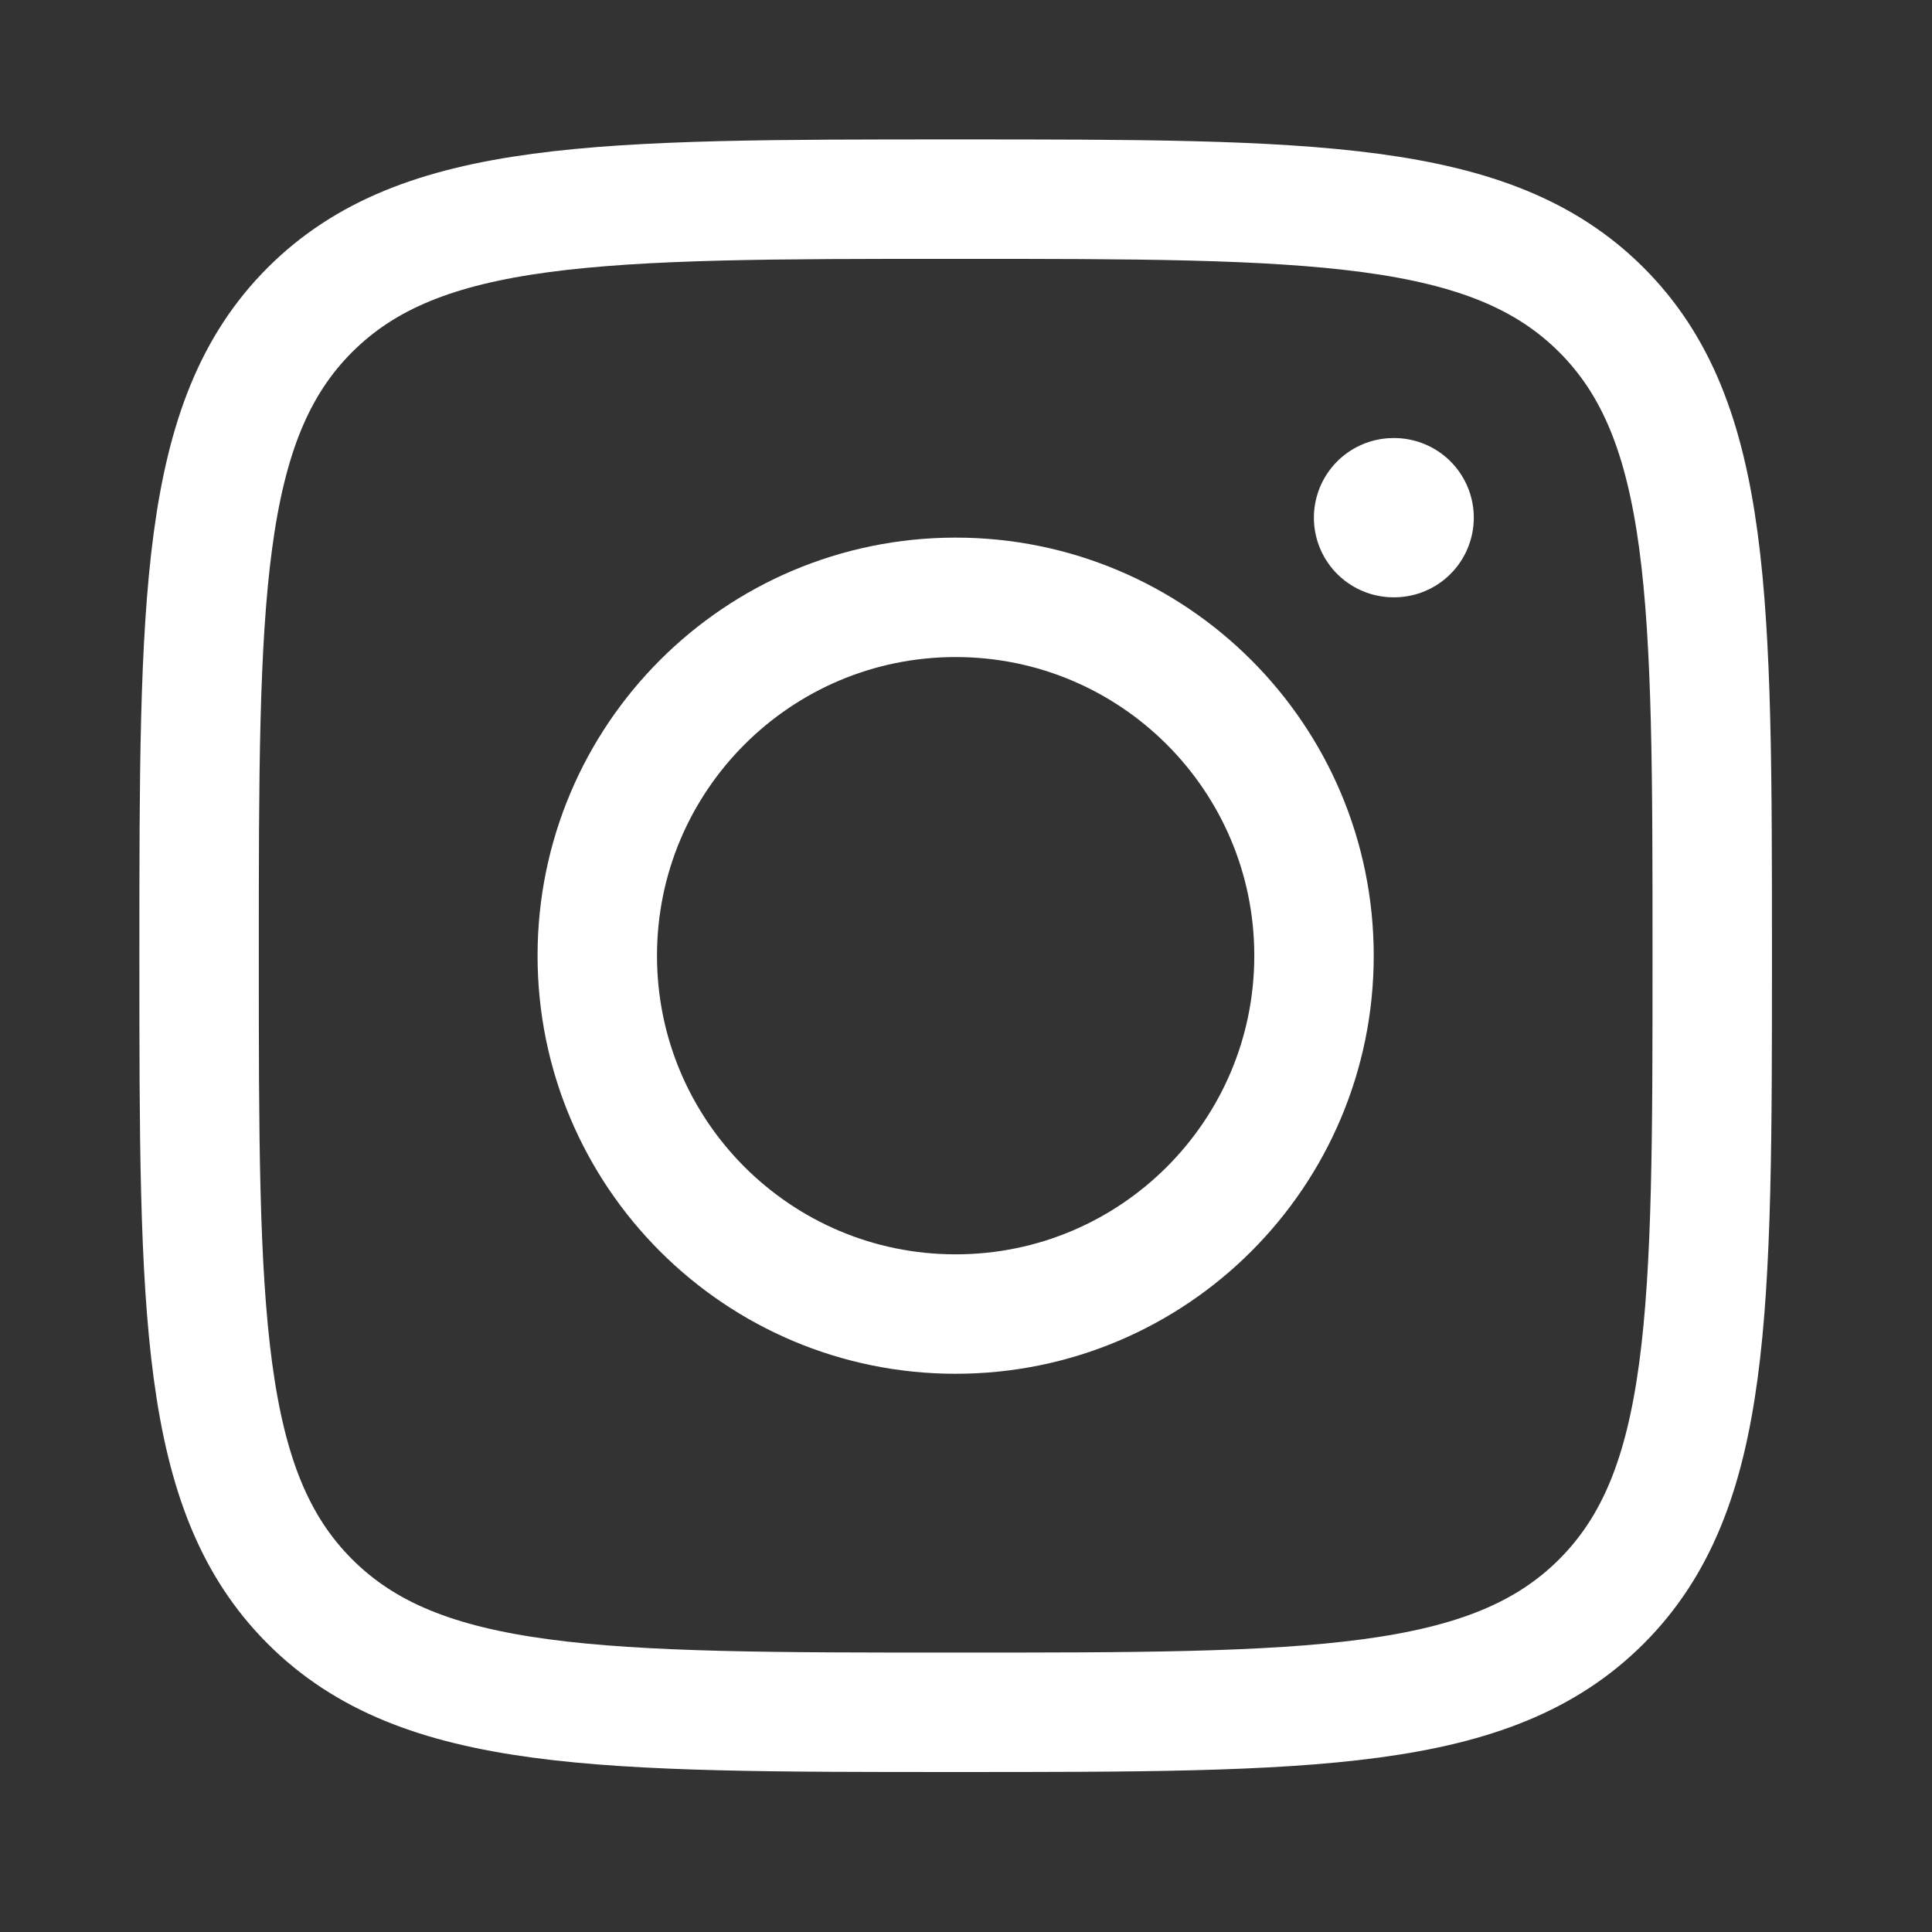 <svg width="39" height="39" viewBox="0 0 39 39" fill="none" xmlns="http://www.w3.org/2000/svg">
<rect x="0" y="0" width="39" height="39" fill="#333333" stroke="none"/>
<path d="M4.019 19.292C4.019 12.092 4.019 8.493 6.255 6.256C8.492 4.02 12.092 4.02 19.291 4.02C26.491 4.02 30.09 4.02 32.327 6.256C34.564 8.493 34.564 12.092 34.564 19.292C34.564 26.492 34.564 30.091 32.327 32.328C30.09 34.565 26.491 34.565 19.291 34.565C12.092 34.565 8.492 34.565 6.255 32.328C4.019 30.091 4.019 26.492 4.019 19.292Z" stroke="white" stroke-width="2.411" stroke-linejoin="round"/>
<path d="M26.525 19.292C26.525 23.288 23.287 26.526 19.291 26.526C15.296 26.526 12.057 23.288 12.057 19.292C12.057 15.297 15.296 12.058 19.291 12.058C23.287 12.058 26.525 15.297 26.525 19.292Z" stroke="white" stroke-width="2.411"/>
<path d="M28.143 10.45H28.13" stroke="white" stroke-width="3.215" stroke-linecap="round" stroke-linejoin="round"/>
</svg>

